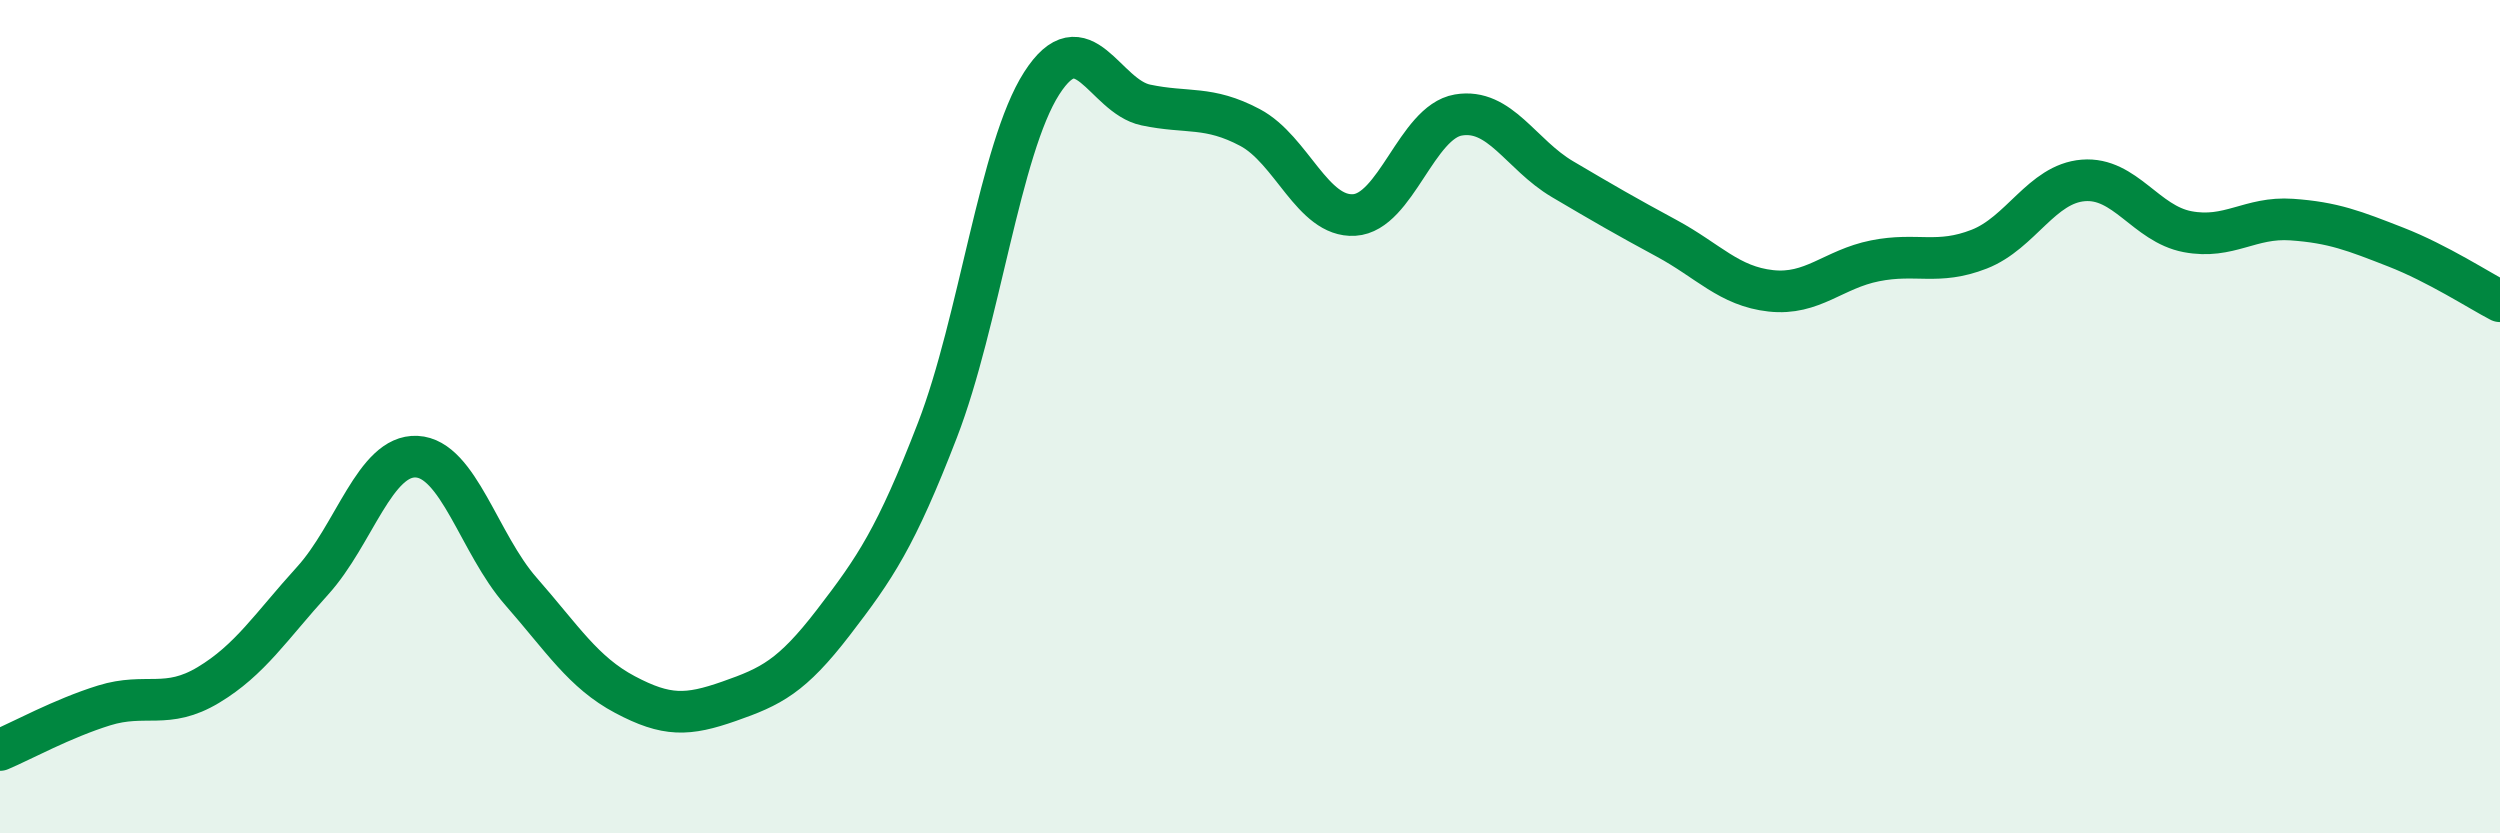 
    <svg width="60" height="20" viewBox="0 0 60 20" xmlns="http://www.w3.org/2000/svg">
      <path
        d="M 0,18 C 0.5,17.79 1.5,17.24 2.5,16.93 C 3.5,16.62 4,17.04 5,16.44 C 6,15.84 6.5,15.04 7.5,13.94 C 8.5,12.84 9,10.91 10,10.96 C 11,11.01 11.5,13.05 12.5,14.19 C 13.5,15.33 14,16.14 15,16.67 C 16,17.2 16.5,17.18 17.5,16.83 C 18.5,16.48 19,16.24 20,14.94 C 21,13.64 21.5,12.91 22.5,10.32 C 23.5,7.73 24,3.56 25,2 C 26,0.44 26.5,2.31 27.5,2.52 C 28.5,2.73 29,2.53 30,3.06 C 31,3.59 31.5,5.22 32.5,5.16 C 33.5,5.1 34,2.93 35,2.76 C 36,2.59 36.5,3.71 37.5,4.3 C 38.5,4.89 39,5.18 40,5.72 C 41,6.26 41.5,6.87 42.5,6.98 C 43.5,7.09 44,6.46 45,6.26 C 46,6.06 46.5,6.37 47.5,5.98 C 48.5,5.59 49,4.41 50,4.33 C 51,4.25 51.5,5.37 52.5,5.56 C 53.5,5.75 54,5.2 55,5.27 C 56,5.34 56.5,5.54 57.5,5.93 C 58.5,6.32 59.5,6.97 60,7.23L60 20L0 20Z"
        fill="#008740"
        opacity="0.1"
        stroke-linecap="round"
        stroke-linejoin="round"
      />
      <path
        d="M 0,18 C 0.5,17.79 1.5,17.24 2.5,16.93 C 3.5,16.62 4,17.04 5,16.44 C 6,15.84 6.5,15.04 7.5,13.94 C 8.5,12.84 9,10.91 10,10.96 C 11,11.01 11.5,13.05 12.5,14.19 C 13.5,15.33 14,16.14 15,16.67 C 16,17.2 16.5,17.18 17.5,16.83 C 18.5,16.48 19,16.24 20,14.94 C 21,13.64 21.5,12.91 22.5,10.32 C 23.5,7.73 24,3.56 25,2 C 26,0.44 26.5,2.31 27.5,2.52 C 28.5,2.73 29,2.53 30,3.06 C 31,3.59 31.5,5.22 32.5,5.16 C 33.5,5.1 34,2.93 35,2.76 C 36,2.59 36.5,3.71 37.5,4.3 C 38.5,4.89 39,5.18 40,5.72 C 41,6.26 41.5,6.87 42.5,6.98 C 43.5,7.09 44,6.46 45,6.26 C 46,6.06 46.5,6.37 47.5,5.98 C 48.5,5.59 49,4.41 50,4.33 C 51,4.25 51.5,5.37 52.5,5.56 C 53.5,5.75 54,5.2 55,5.27 C 56,5.34 56.5,5.54 57.5,5.93 C 58.5,6.32 59.5,6.97 60,7.23"
        stroke="#008740"
        stroke-width="1"
        fill="none"
        stroke-linecap="round"
        stroke-linejoin="round"
      />
    </svg>
  